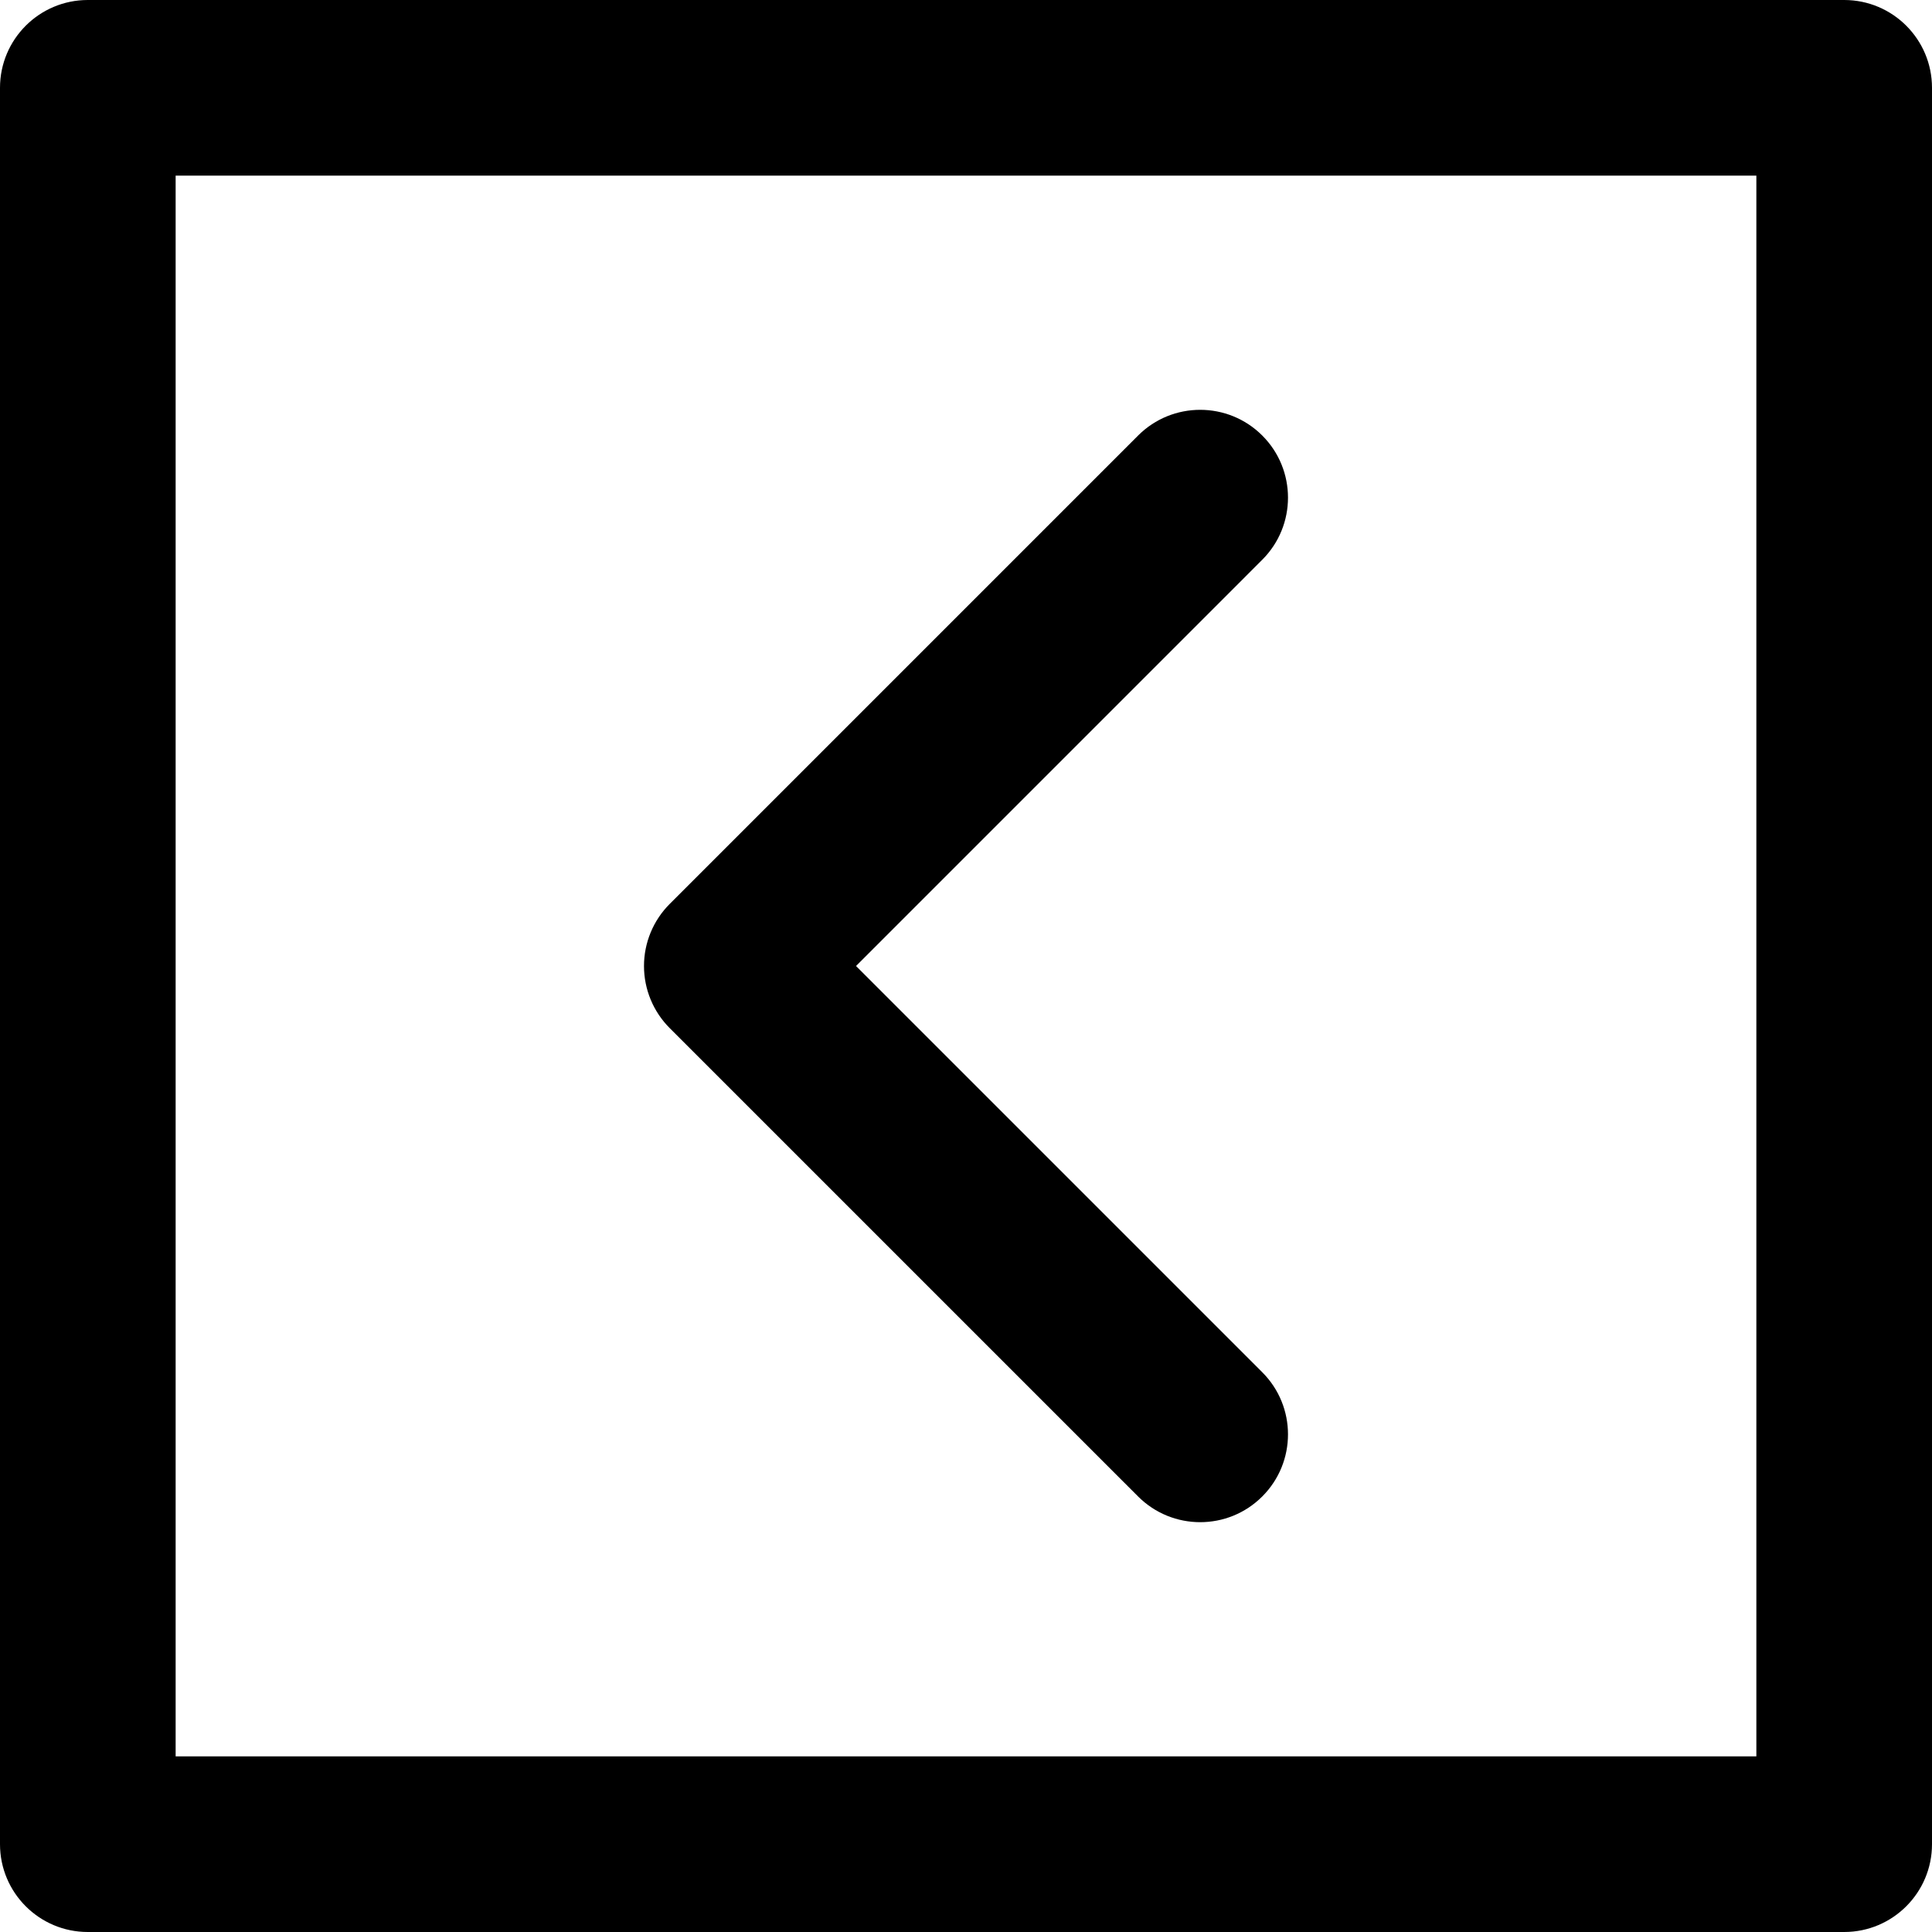 <?xml version="1.0" encoding="iso-8859-1"?>
<!-- Uploaded to: SVG Repo, www.svgrepo.com, Generator: SVG Repo Mixer Tools -->
<svg fill="#000000" height="800px" width="800px" version="1.1" id="Layer_1" xmlns="http://www.w3.org/2000/svg" xmlns:xlink="http://www.w3.org/1999/xlink" 
	 viewBox="0 0 330 330" xml:space="preserve">
<g id="XMLID_28_">
	<path id="XMLID_29_" d="M315,0H15C6.716,0,0,6.716,0,15v300c0,8.284,6.716,15,15,15h300c8.284,0,15-6.716,15-15V15
		C330,6.716,323.284,0,315,0z M300,300H30V30h270V300z"/>
	<path id="XMLID_71_" d="M194.394,255.607C197.322,258.536,201.161,260,205,260s7.678-1.464,10.606-4.394
		c5.858-5.858,5.858-15.355,0-21.213l-69.393-69.392l69.393-69.395c5.858-5.858,5.858-15.355,0-21.213
		c-5.857-5.857-15.355-5.858-21.213,0.001l-80,80.002c-2.813,2.813-4.394,6.628-4.394,10.607c0,3.979,1.58,7.794,4.394,10.607
		L194.394,255.607z"/>
</g>
</svg>